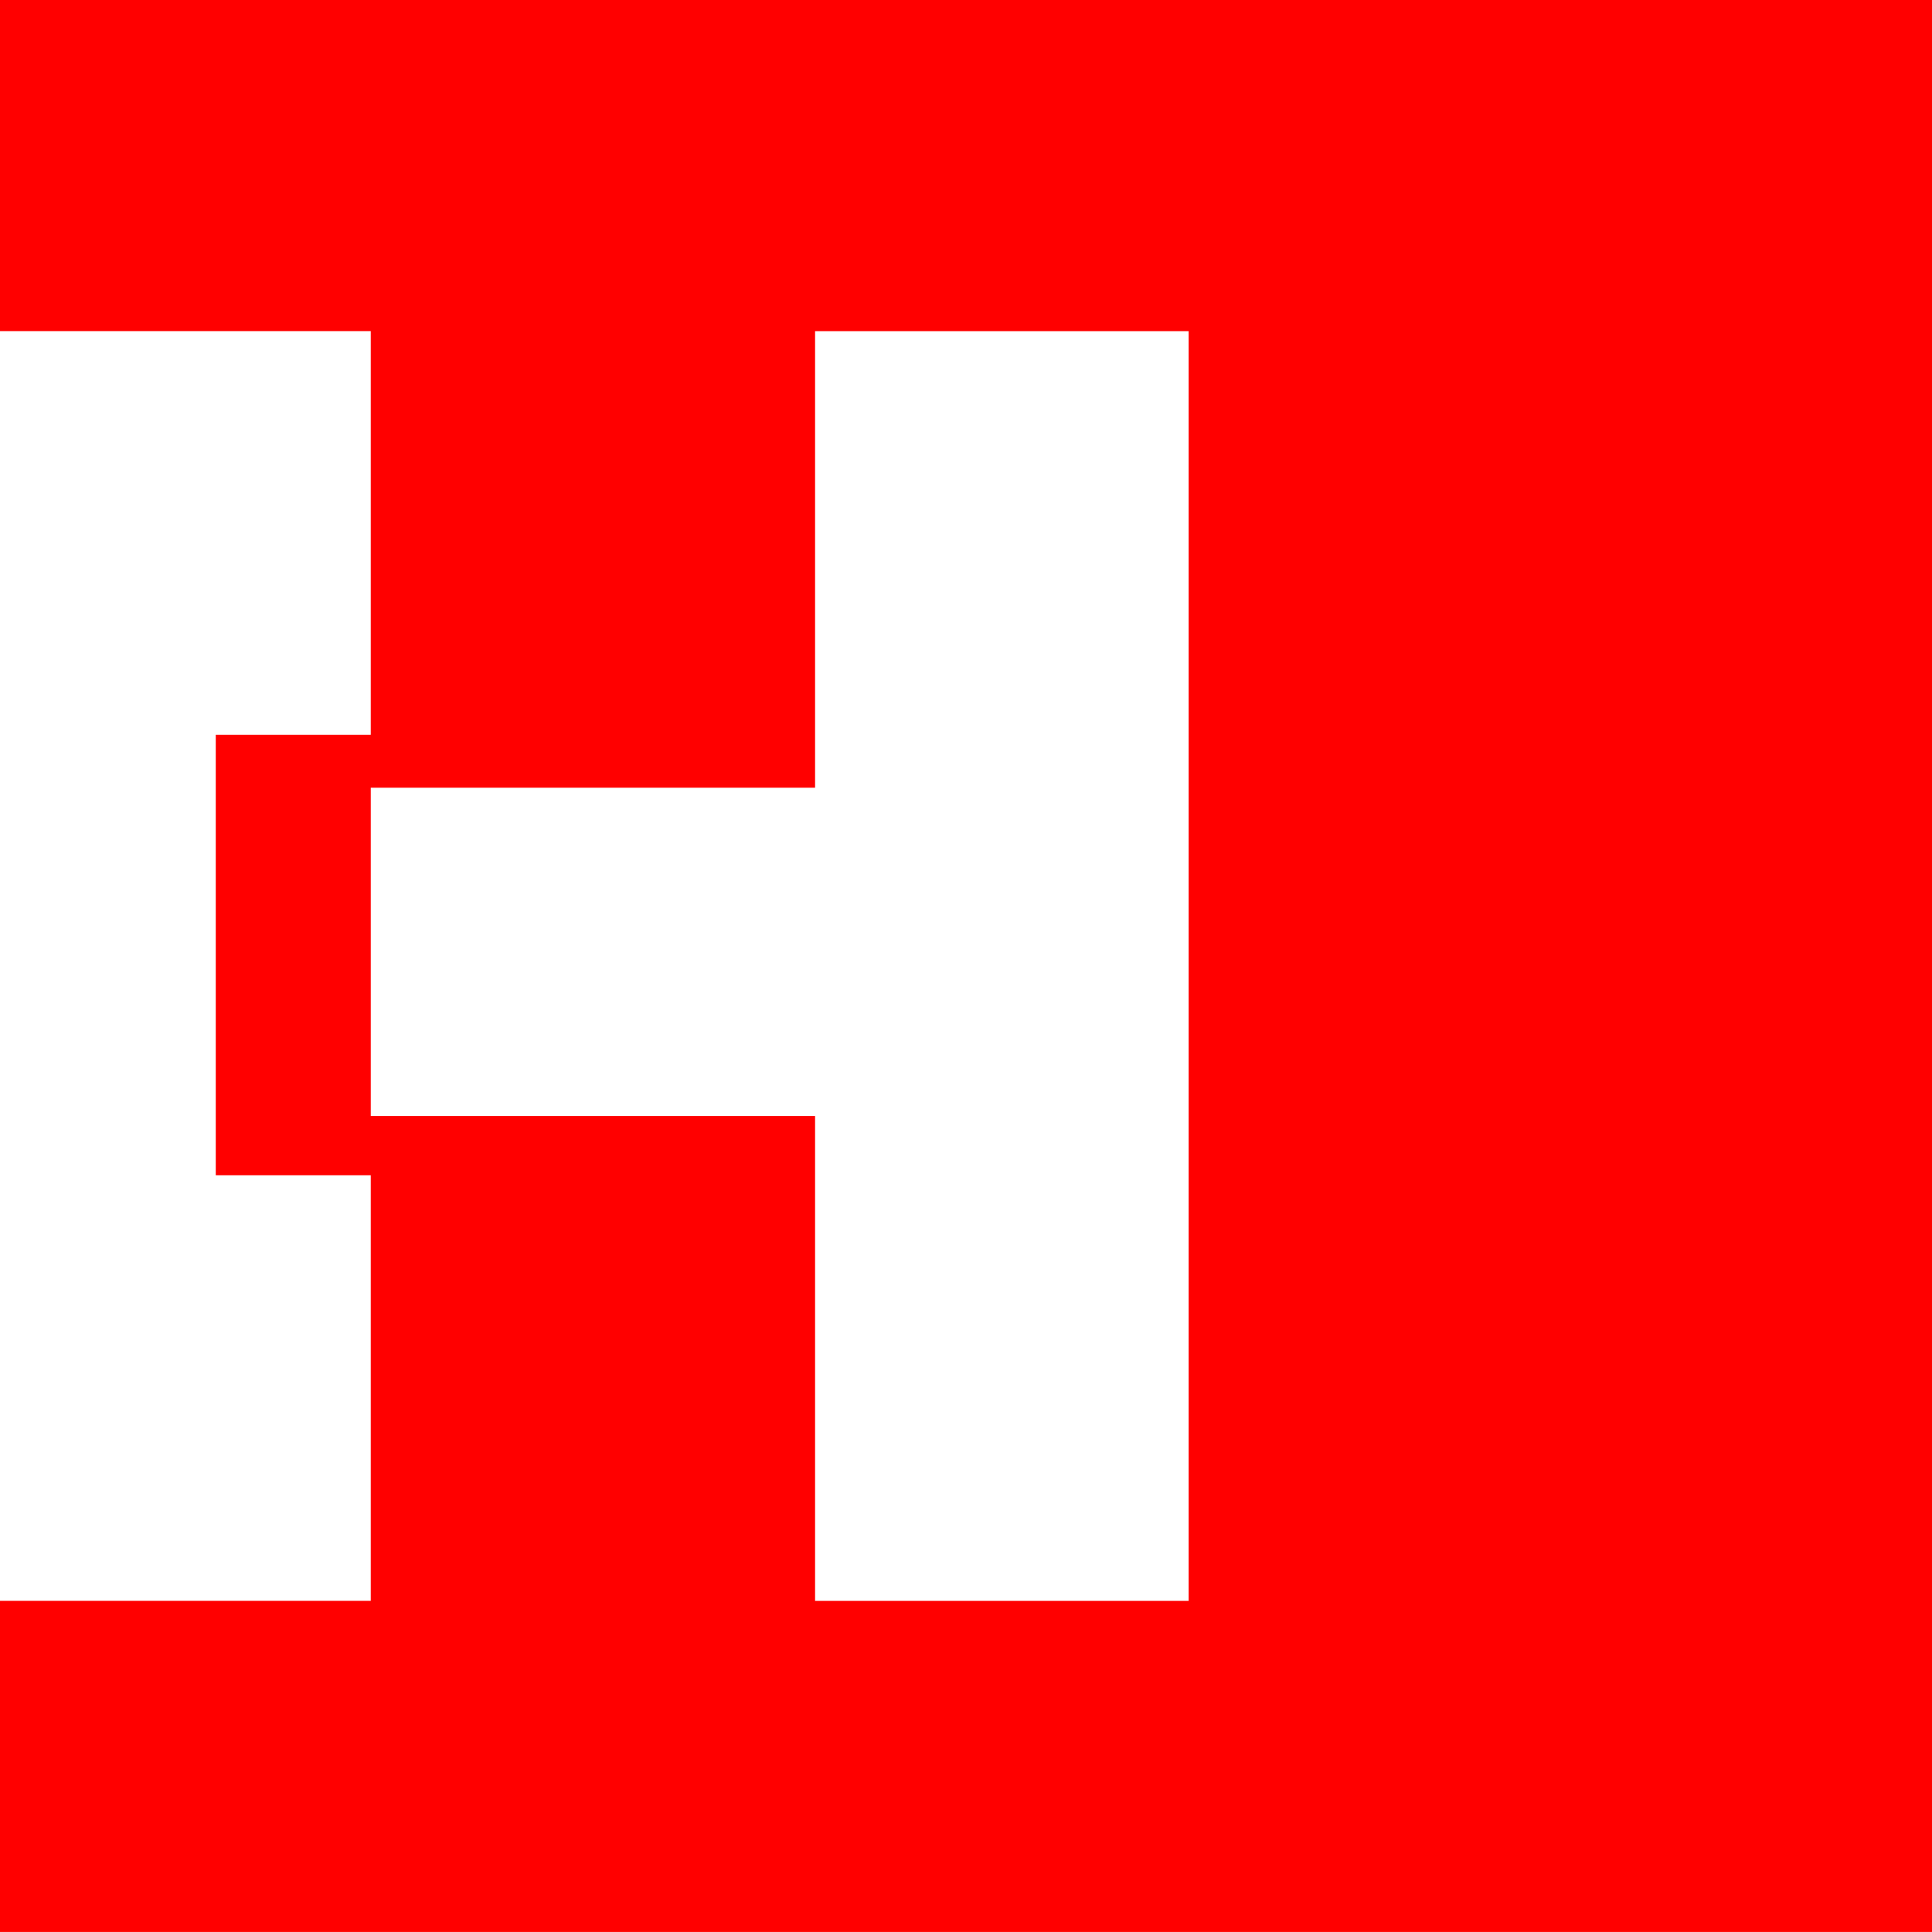 <?xml version="1.0" encoding="UTF-8"?>
<svg xmlns="http://www.w3.org/2000/svg" viewBox="0 0 500 500">
  <defs>
    <style>
      .cls-1 {
        fill: #fff;
      }

      .cls-2 {
        fill: red;
      }
    </style>
  </defs>
  <g id="whiteBg">
    <rect class="cls-1" width="500" height="500"/>
  </g>
  <g id="identifier">
    <path class="cls-2" d="m0,0v85.69h95.95v104.47h-40.11v114h40.11v110.14H0v85.69h500V0H0Zm307.62,414.31h-96.68v-125.49h-114.99v-84.96h114.99v-118.16h96.68v328.61Z"/>
  </g>
</svg>

